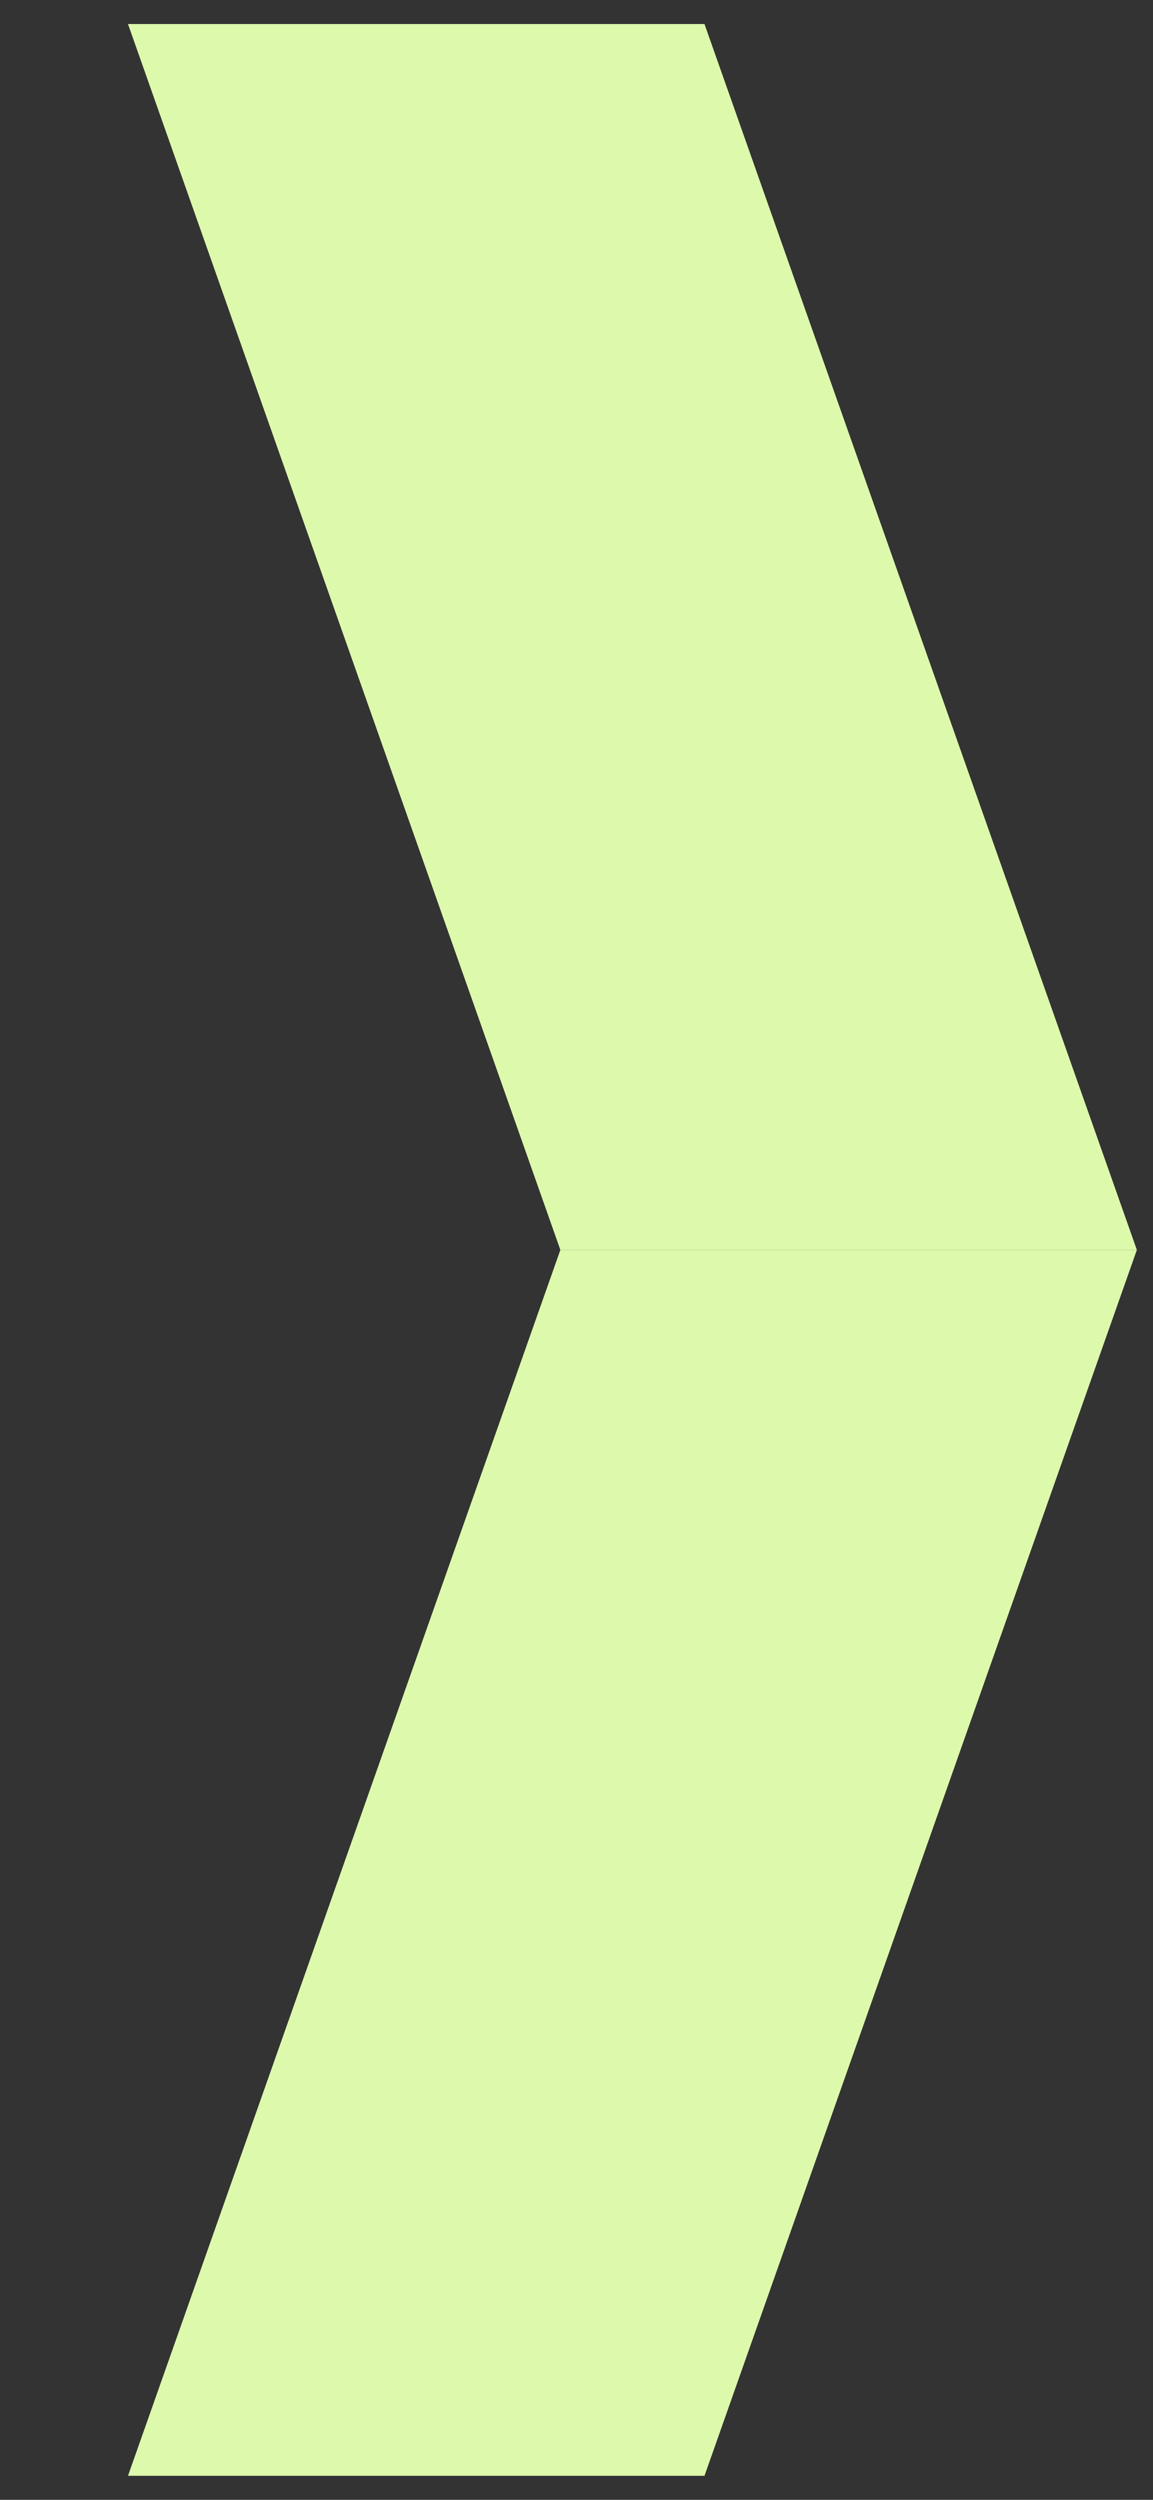 <svg width="6" height="13" viewBox="0 0 6 13" fill="none" xmlns="http://www.w3.org/2000/svg">
<rect x="0" y="0" width="6" height="13" fill="#333333" stroke="none"/>
<path d="M3.666 0.125H0.666L2.916 6.5H5.916L3.666 0.125Z" fill="#DDF9AC"/>
<path d="M2.916 6.5H5.916L3.666 12.875H0.666L2.916 6.5Z" fill="#DDF9AC"/>
</svg>

